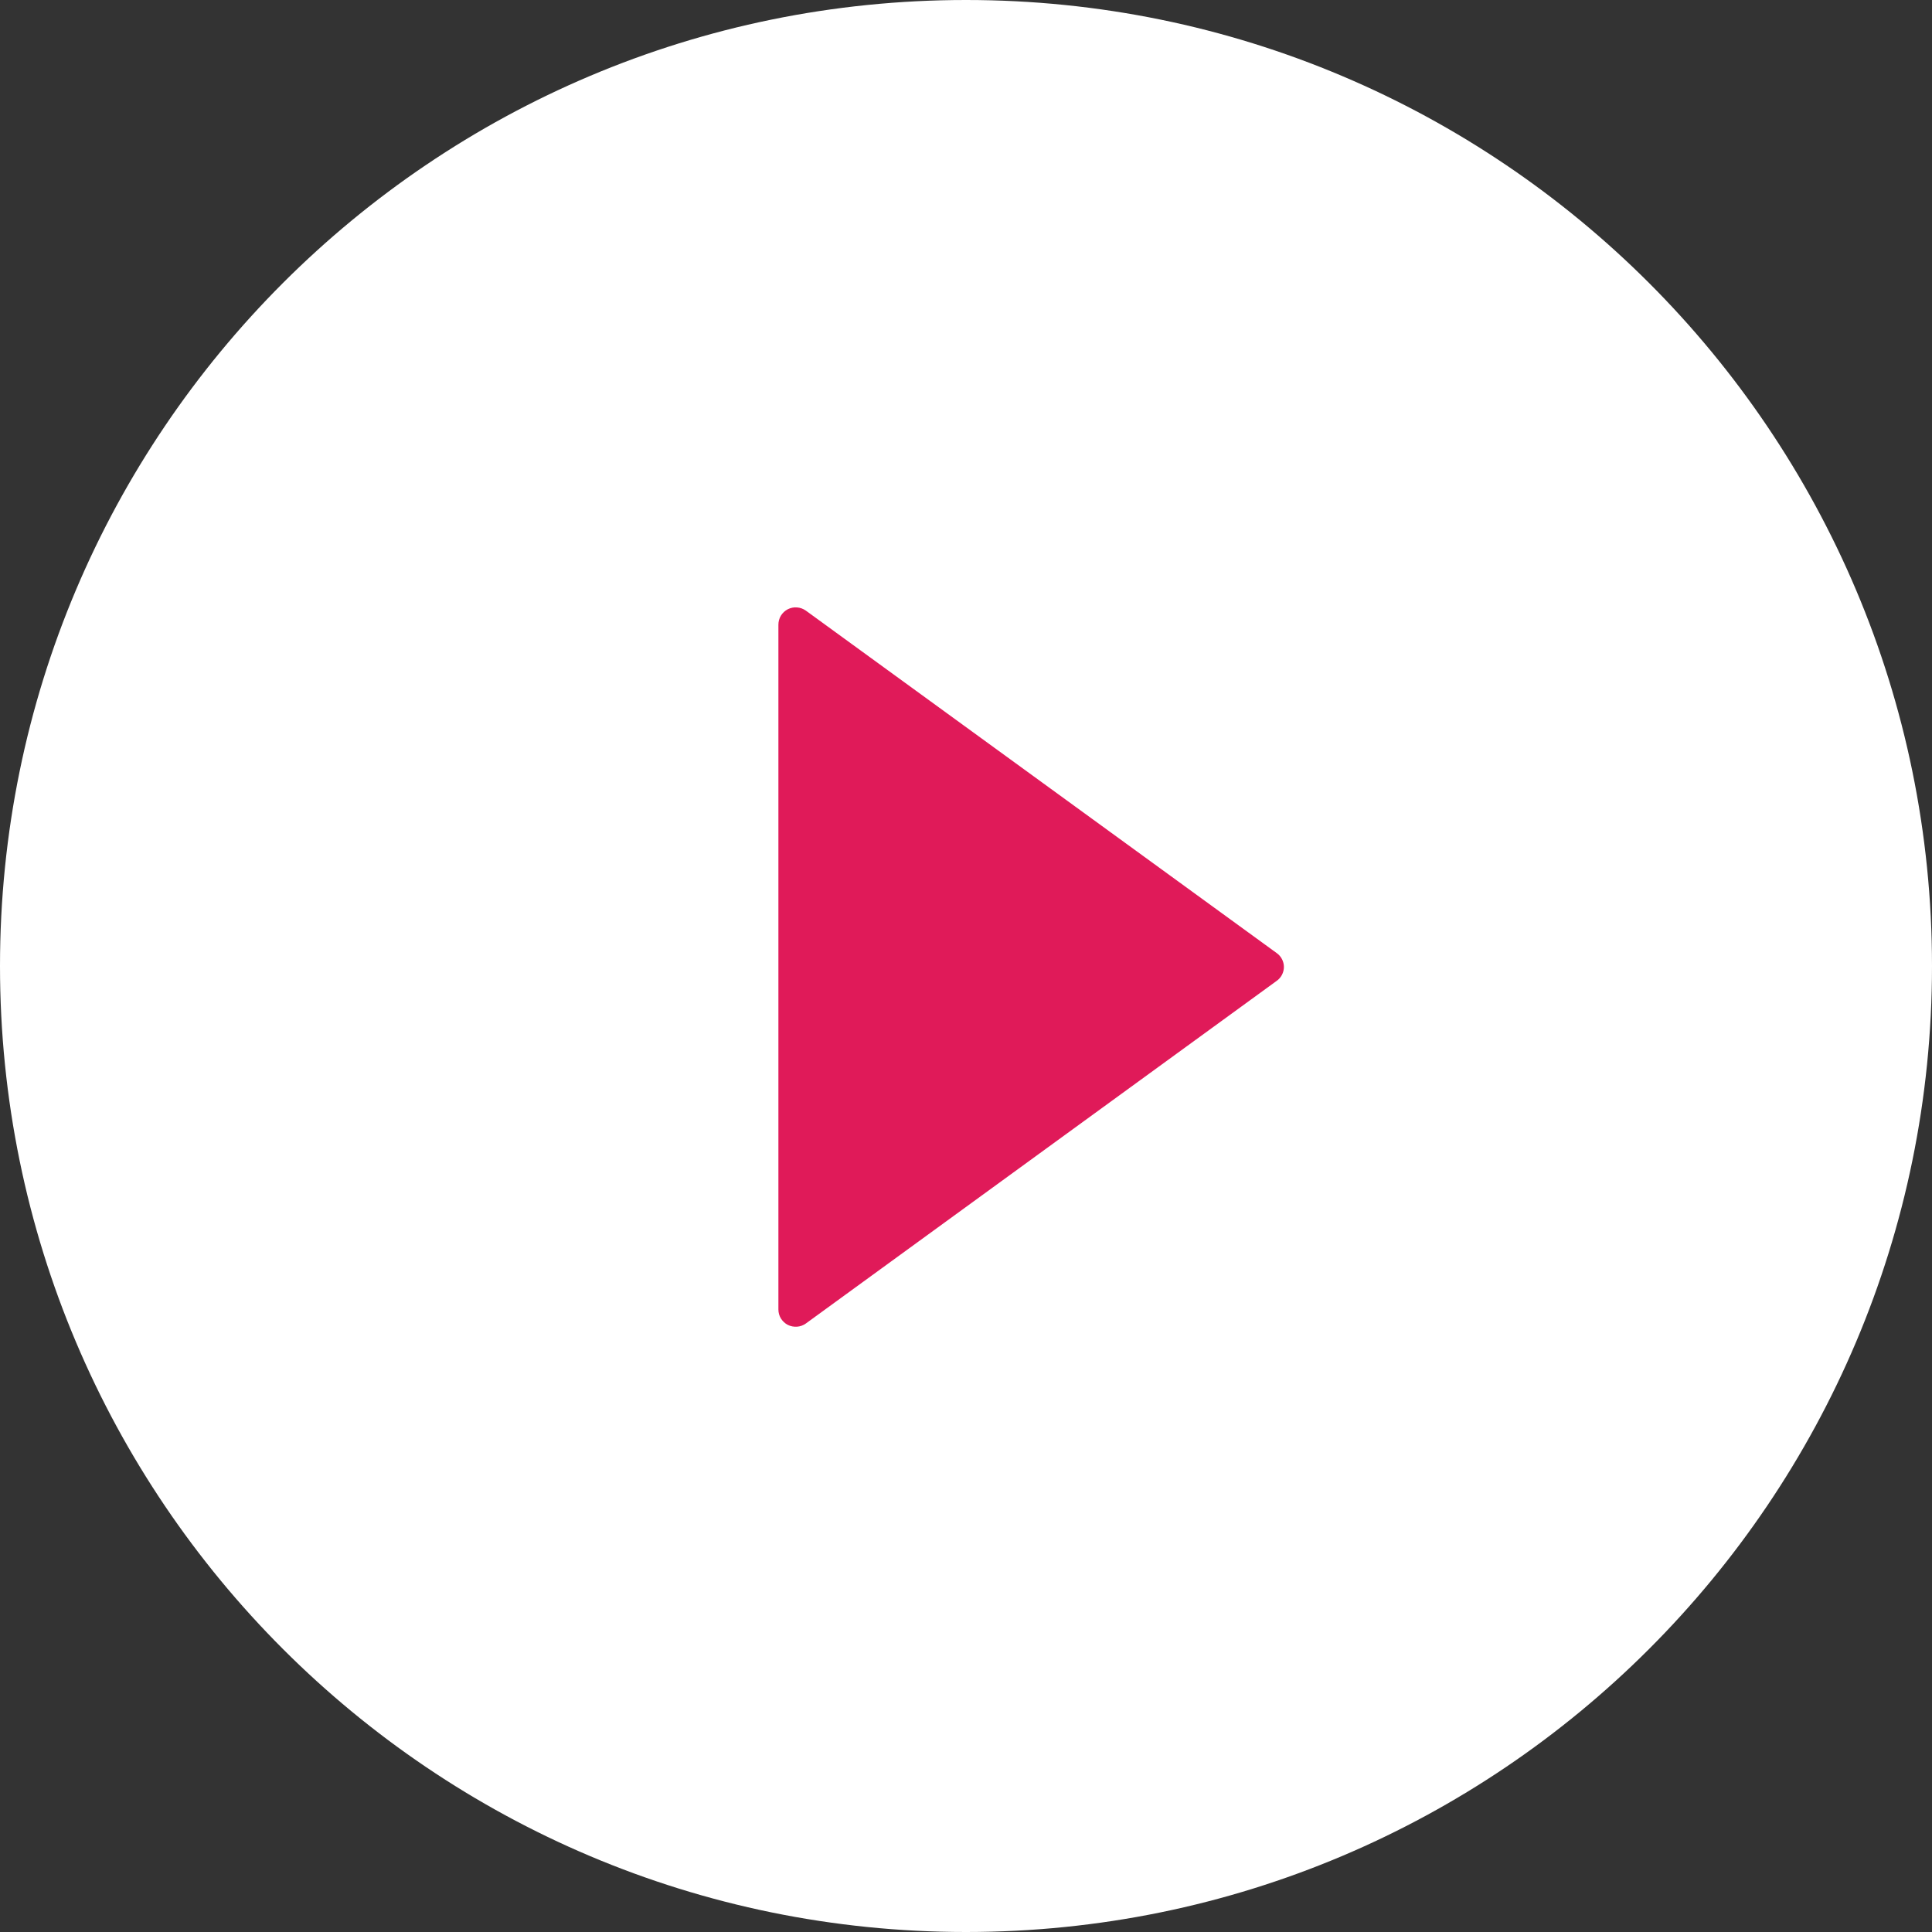 <svg width="20" height="20" viewBox="0 0 20 20" fill="none" xmlns="http://www.w3.org/2000/svg">
<rect x="0" y="0" width="20" height="20" fill="#333333" stroke="none"/>
<path d="M14 5H6V14H14V5Z" fill="#E01A59"/>
<path d="M10 0C4.478 0 0 4.478 0 10C0 15.522 4.478 20 10 20C15.522 20 20 15.522 20 10C20 4.478 15.522 0 10 0ZM13.216 10.154L8.342 13.701C8.315 13.72 8.283 13.732 8.25 13.734C8.218 13.736 8.185 13.73 8.155 13.715C8.126 13.7 8.102 13.677 8.084 13.649C8.067 13.621 8.058 13.589 8.058 13.556V6.467C8.058 6.434 8.067 6.401 8.084 6.373C8.101 6.345 8.126 6.322 8.155 6.307C8.185 6.292 8.218 6.285 8.25 6.288C8.283 6.29 8.315 6.302 8.342 6.321L13.216 9.866C13.239 9.882 13.258 9.904 13.271 9.929C13.284 9.954 13.291 9.982 13.291 10.01C13.291 10.038 13.284 10.066 13.271 10.091C13.258 10.116 13.239 10.138 13.216 10.154Z" fill="white"/>
</svg>

